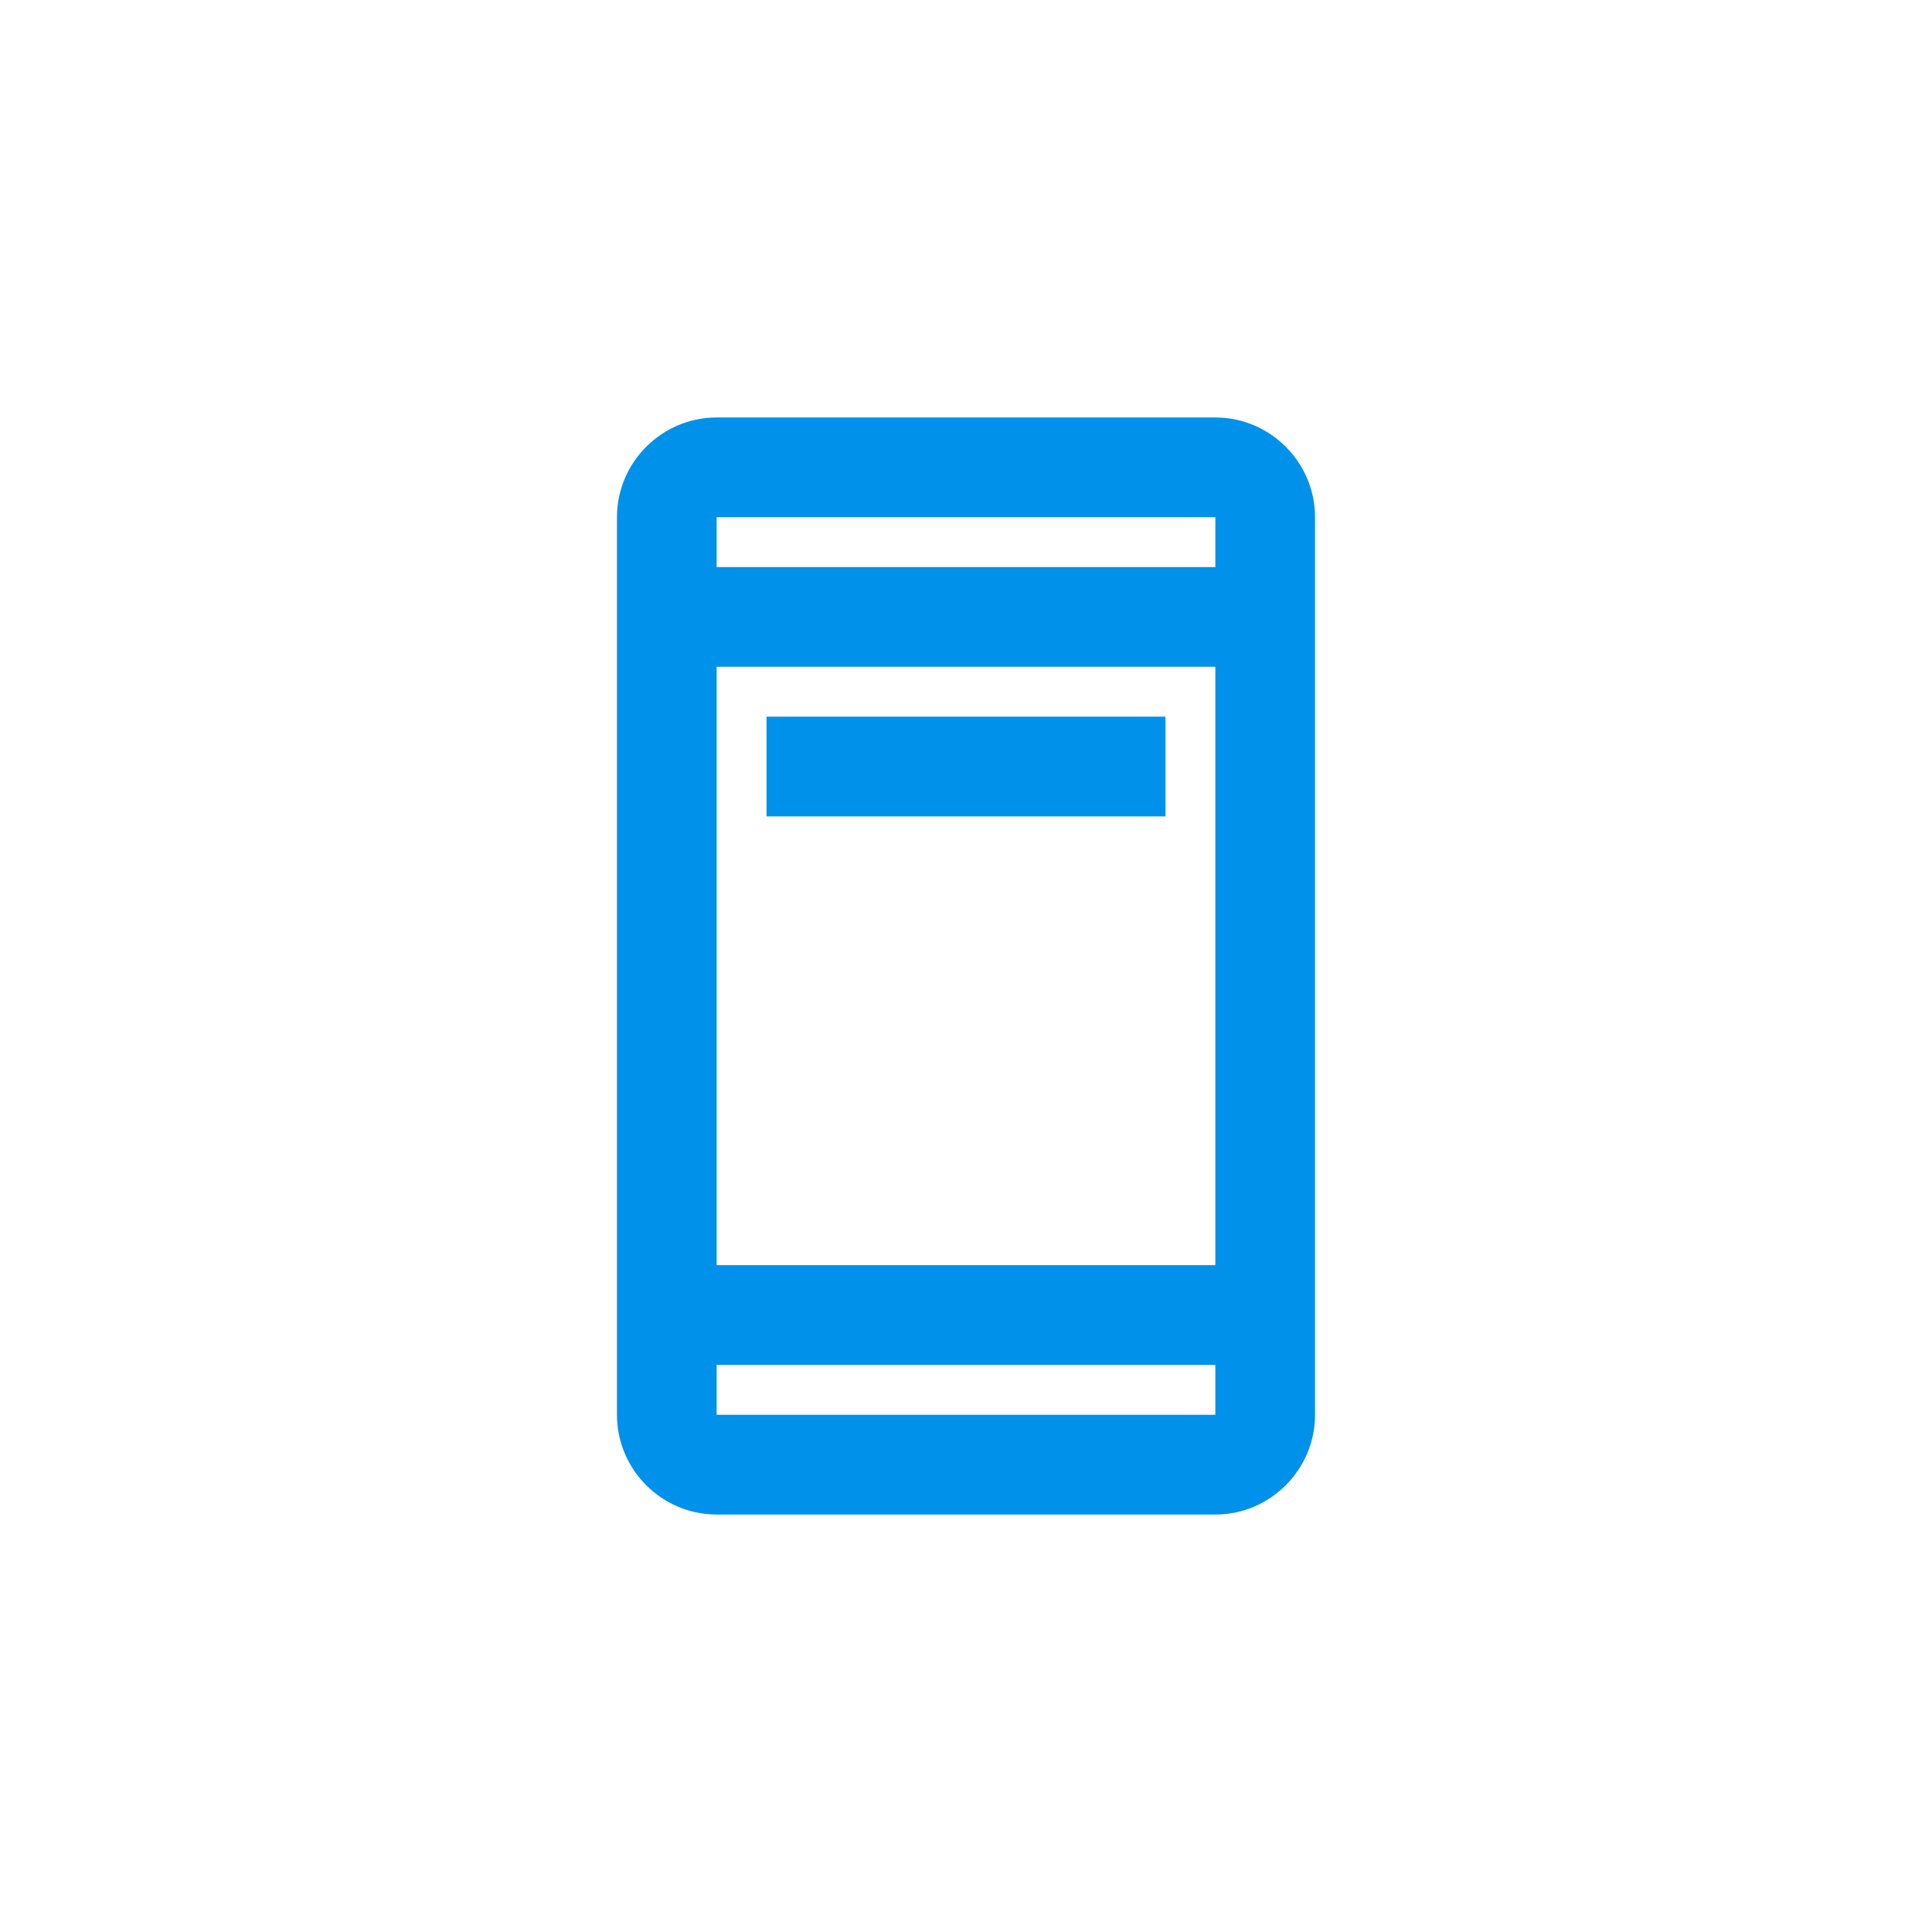 <svg width="48" height="48" viewBox="0 0 48 48" fill="none" xmlns="http://www.w3.org/2000/svg">
<path d="M30.195 10.372H17.805C16.442 10.372 15.328 11.487 15.328 12.85V35.15C15.328 36.513 16.442 37.628 17.805 37.628H30.195C31.557 37.628 32.672 36.513 32.672 35.15V12.85C32.672 11.487 31.557 10.372 30.195 10.372ZM17.805 14.089V12.85H30.195V14.089H17.805ZM17.805 31.433V16.566H30.195V31.433H17.805ZM17.805 35.15V33.911H30.195V35.15H17.805Z" fill="#0091EA"/>
<path d="M28.956 17.805H19.044V20.283H28.956V17.805Z" fill="#0091EA"/>
</svg>
